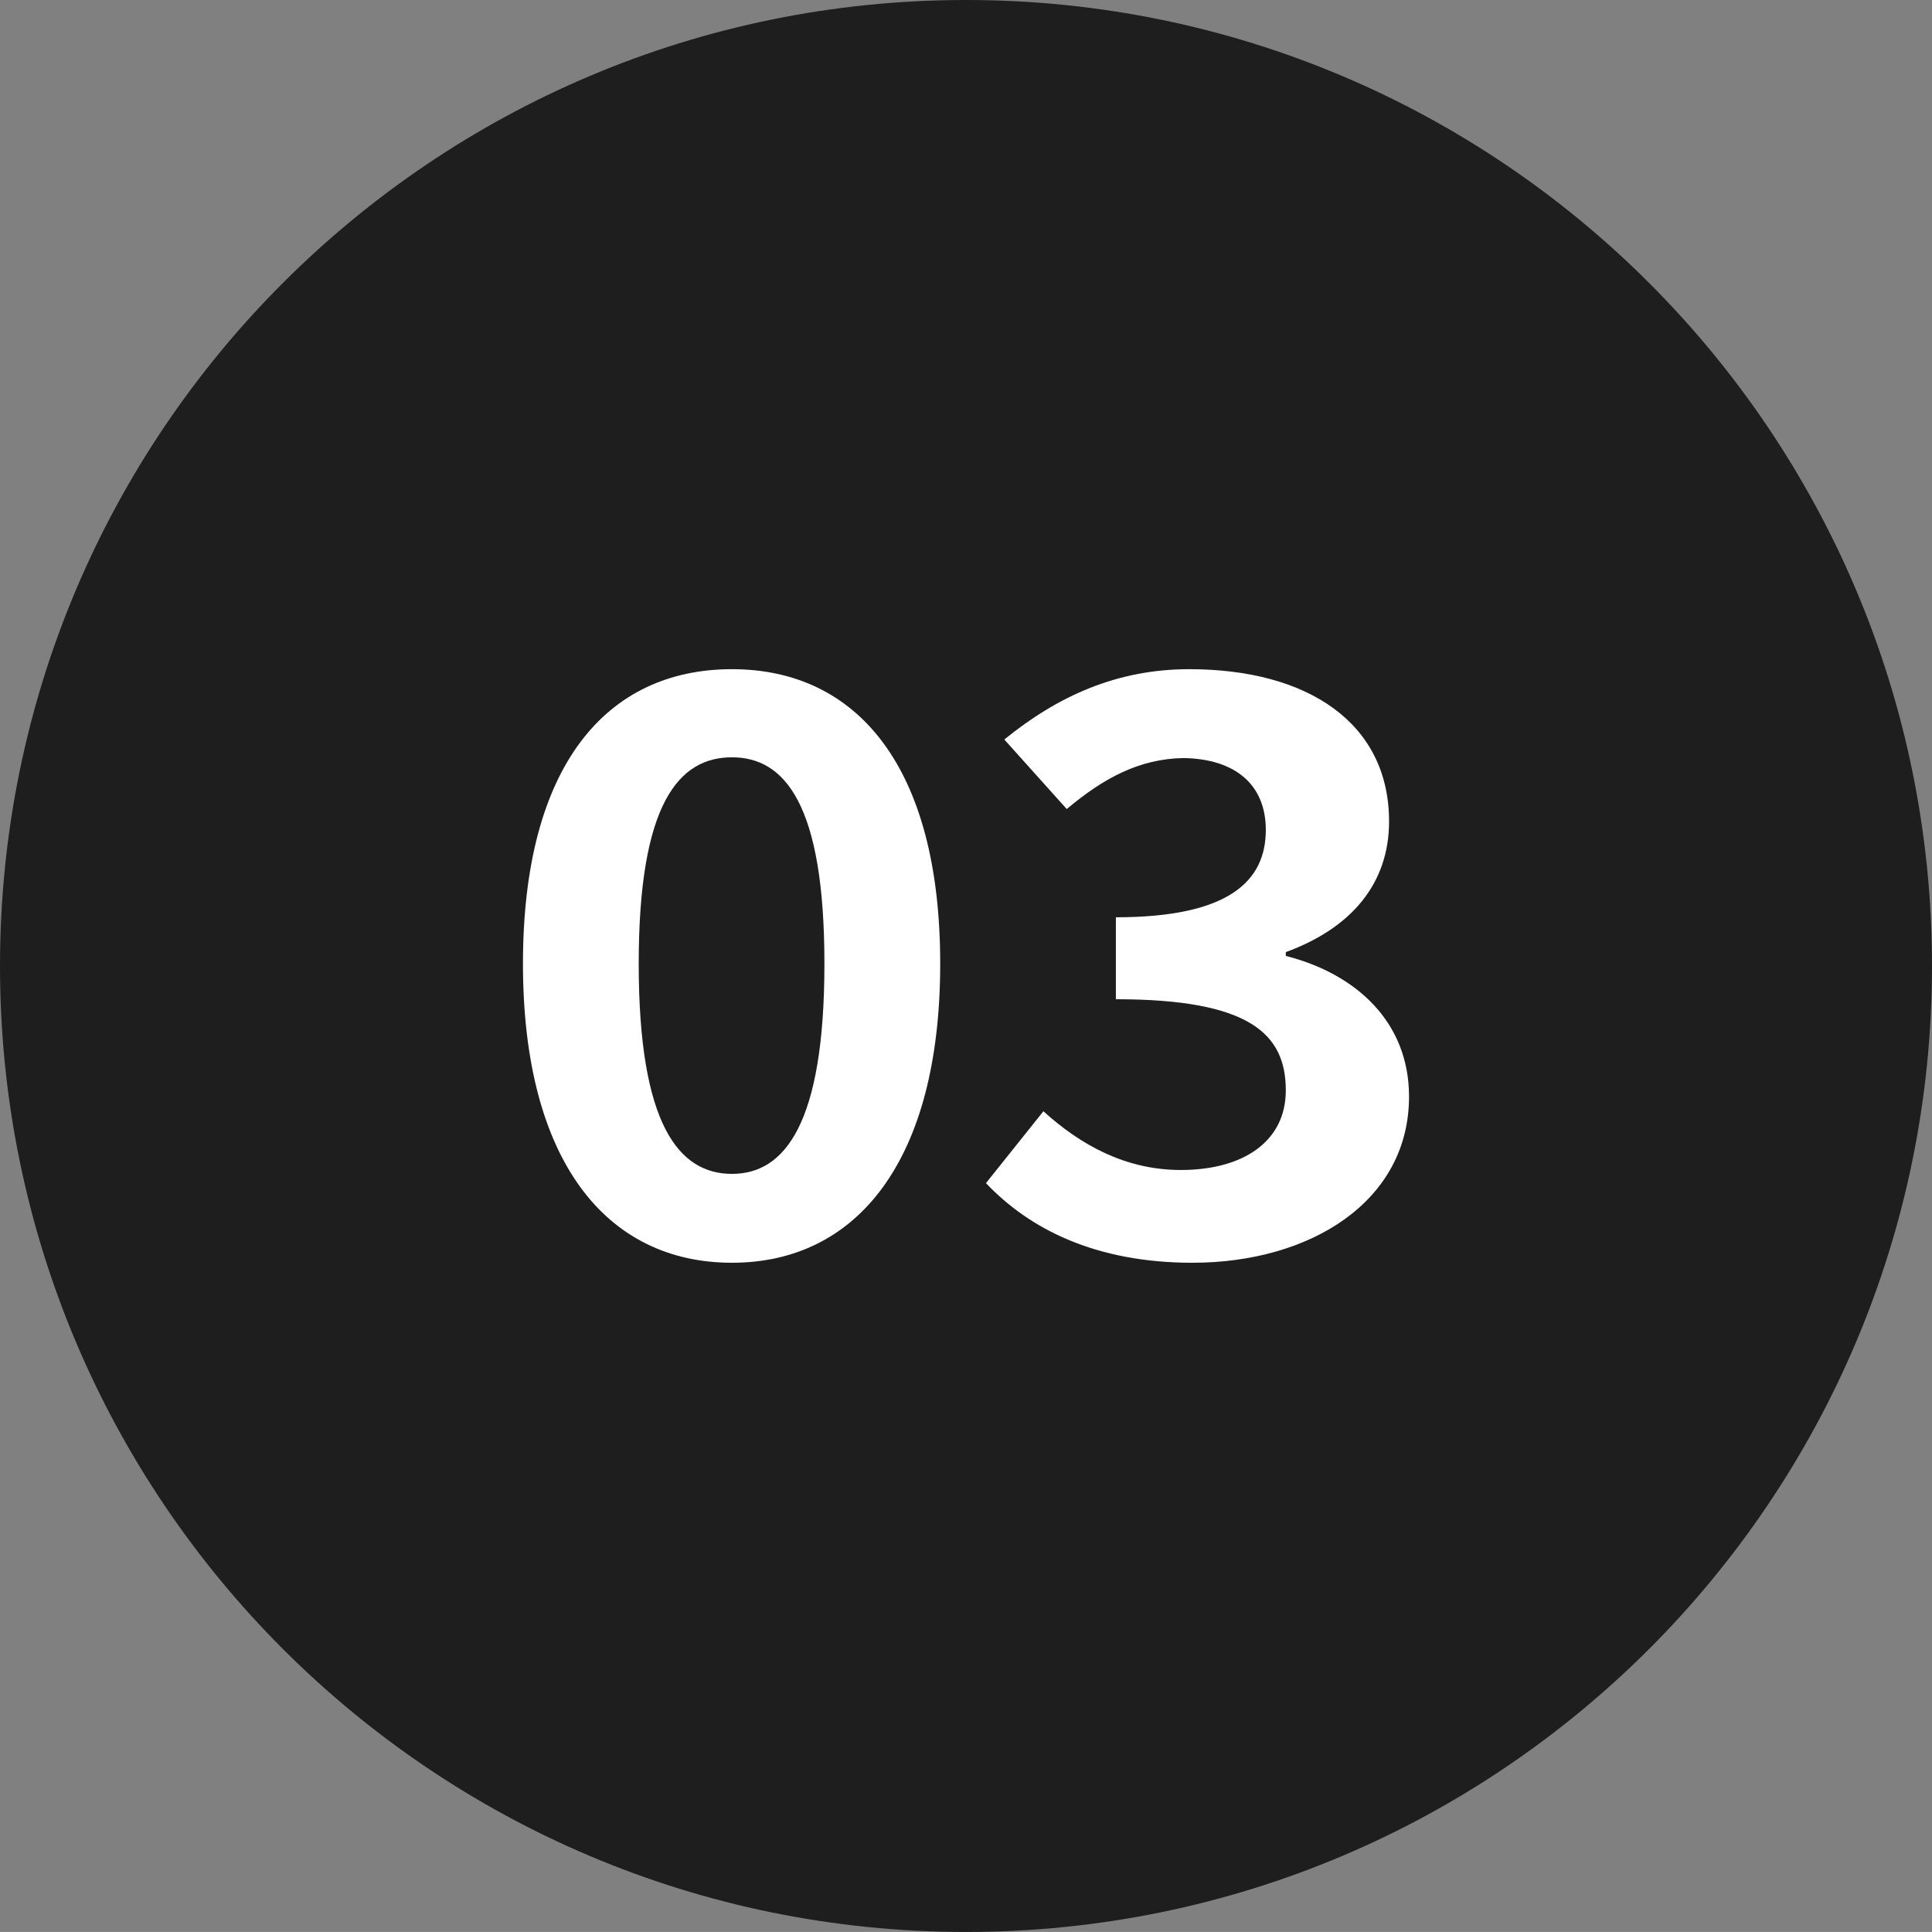 <?xml version="1.0" encoding="iso-8859-1"?>
<!-- Generator: Adobe Illustrator 16.0.0, SVG Export Plug-In . SVG Version: 6.00 Build 0)  -->
<!DOCTYPE svg PUBLIC "-//W3C//DTD SVG 1.1//EN" "http://www.w3.org/Graphics/SVG/1.1/DTD/svg11.dtd">
<svg version="1.1" id="&#x30EC;&#x30A4;&#x30E4;&#x30FC;_1"
	 xmlns="http://www.w3.org/2000/svg" xmlns:xlink="http://www.w3.org/1999/xlink" x="0px" y="0px" width="60px" height="59.999px"
	 viewBox="0 0 60 59.999" style="enable-background:new 0 0 60 59.999;" xml:space="preserve">
<rect x="0" y="0" width="60" height="59.999" fill="#808080" stroke="none"/>
<path style="fill:#1E1E1E;" d="M60,29.999c0,16.568-13.43,30-30,30c-16.569,0-30-13.432-30-30C0,13.43,13.431,0,30,0
	C46.57,0,60,13.43,60,29.999"/>
<g>
	<path style="fill:#FFFFFF;" d="M16.241,29.927c0-6.145,2.587-9.145,6.491-9.145c3.88,0,6.467,3.025,6.467,9.145
		c0,6.121-2.587,9.289-6.467,9.289C18.828,39.216,16.241,36.048,16.241,29.927z M25.603,29.927c0-4.969-1.241-6.408-2.871-6.408
		c-1.654,0-2.896,1.439-2.896,6.408c0,4.992,1.242,6.529,2.896,6.529C24.362,36.456,25.603,34.919,25.603,29.927z"/>
	<path style="fill:#FFFFFF;" d="M30.62,36.743l1.784-2.232c1.139,1.033,2.535,1.824,4.268,1.824c1.94,0,3.26-0.887,3.26-2.471
		c0-1.752-1.113-2.832-5.277-2.832v-2.545c3.518,0,4.656-1.129,4.656-2.713c0-1.393-0.932-2.207-2.561-2.232
		c-1.371,0.025-2.482,0.625-3.621,1.584l-1.939-2.16c1.654-1.344,3.491-2.184,5.742-2.184c3.697,0,6.207,1.68,6.207,4.729
		c0,1.92-1.164,3.312-3.207,4.057v0.119c2.172,0.553,3.827,2.041,3.827,4.369c0,3.264-3.077,5.16-6.725,5.16
		C34.007,39.216,31.964,38.159,30.62,36.743z"/>
</g>
</svg>
